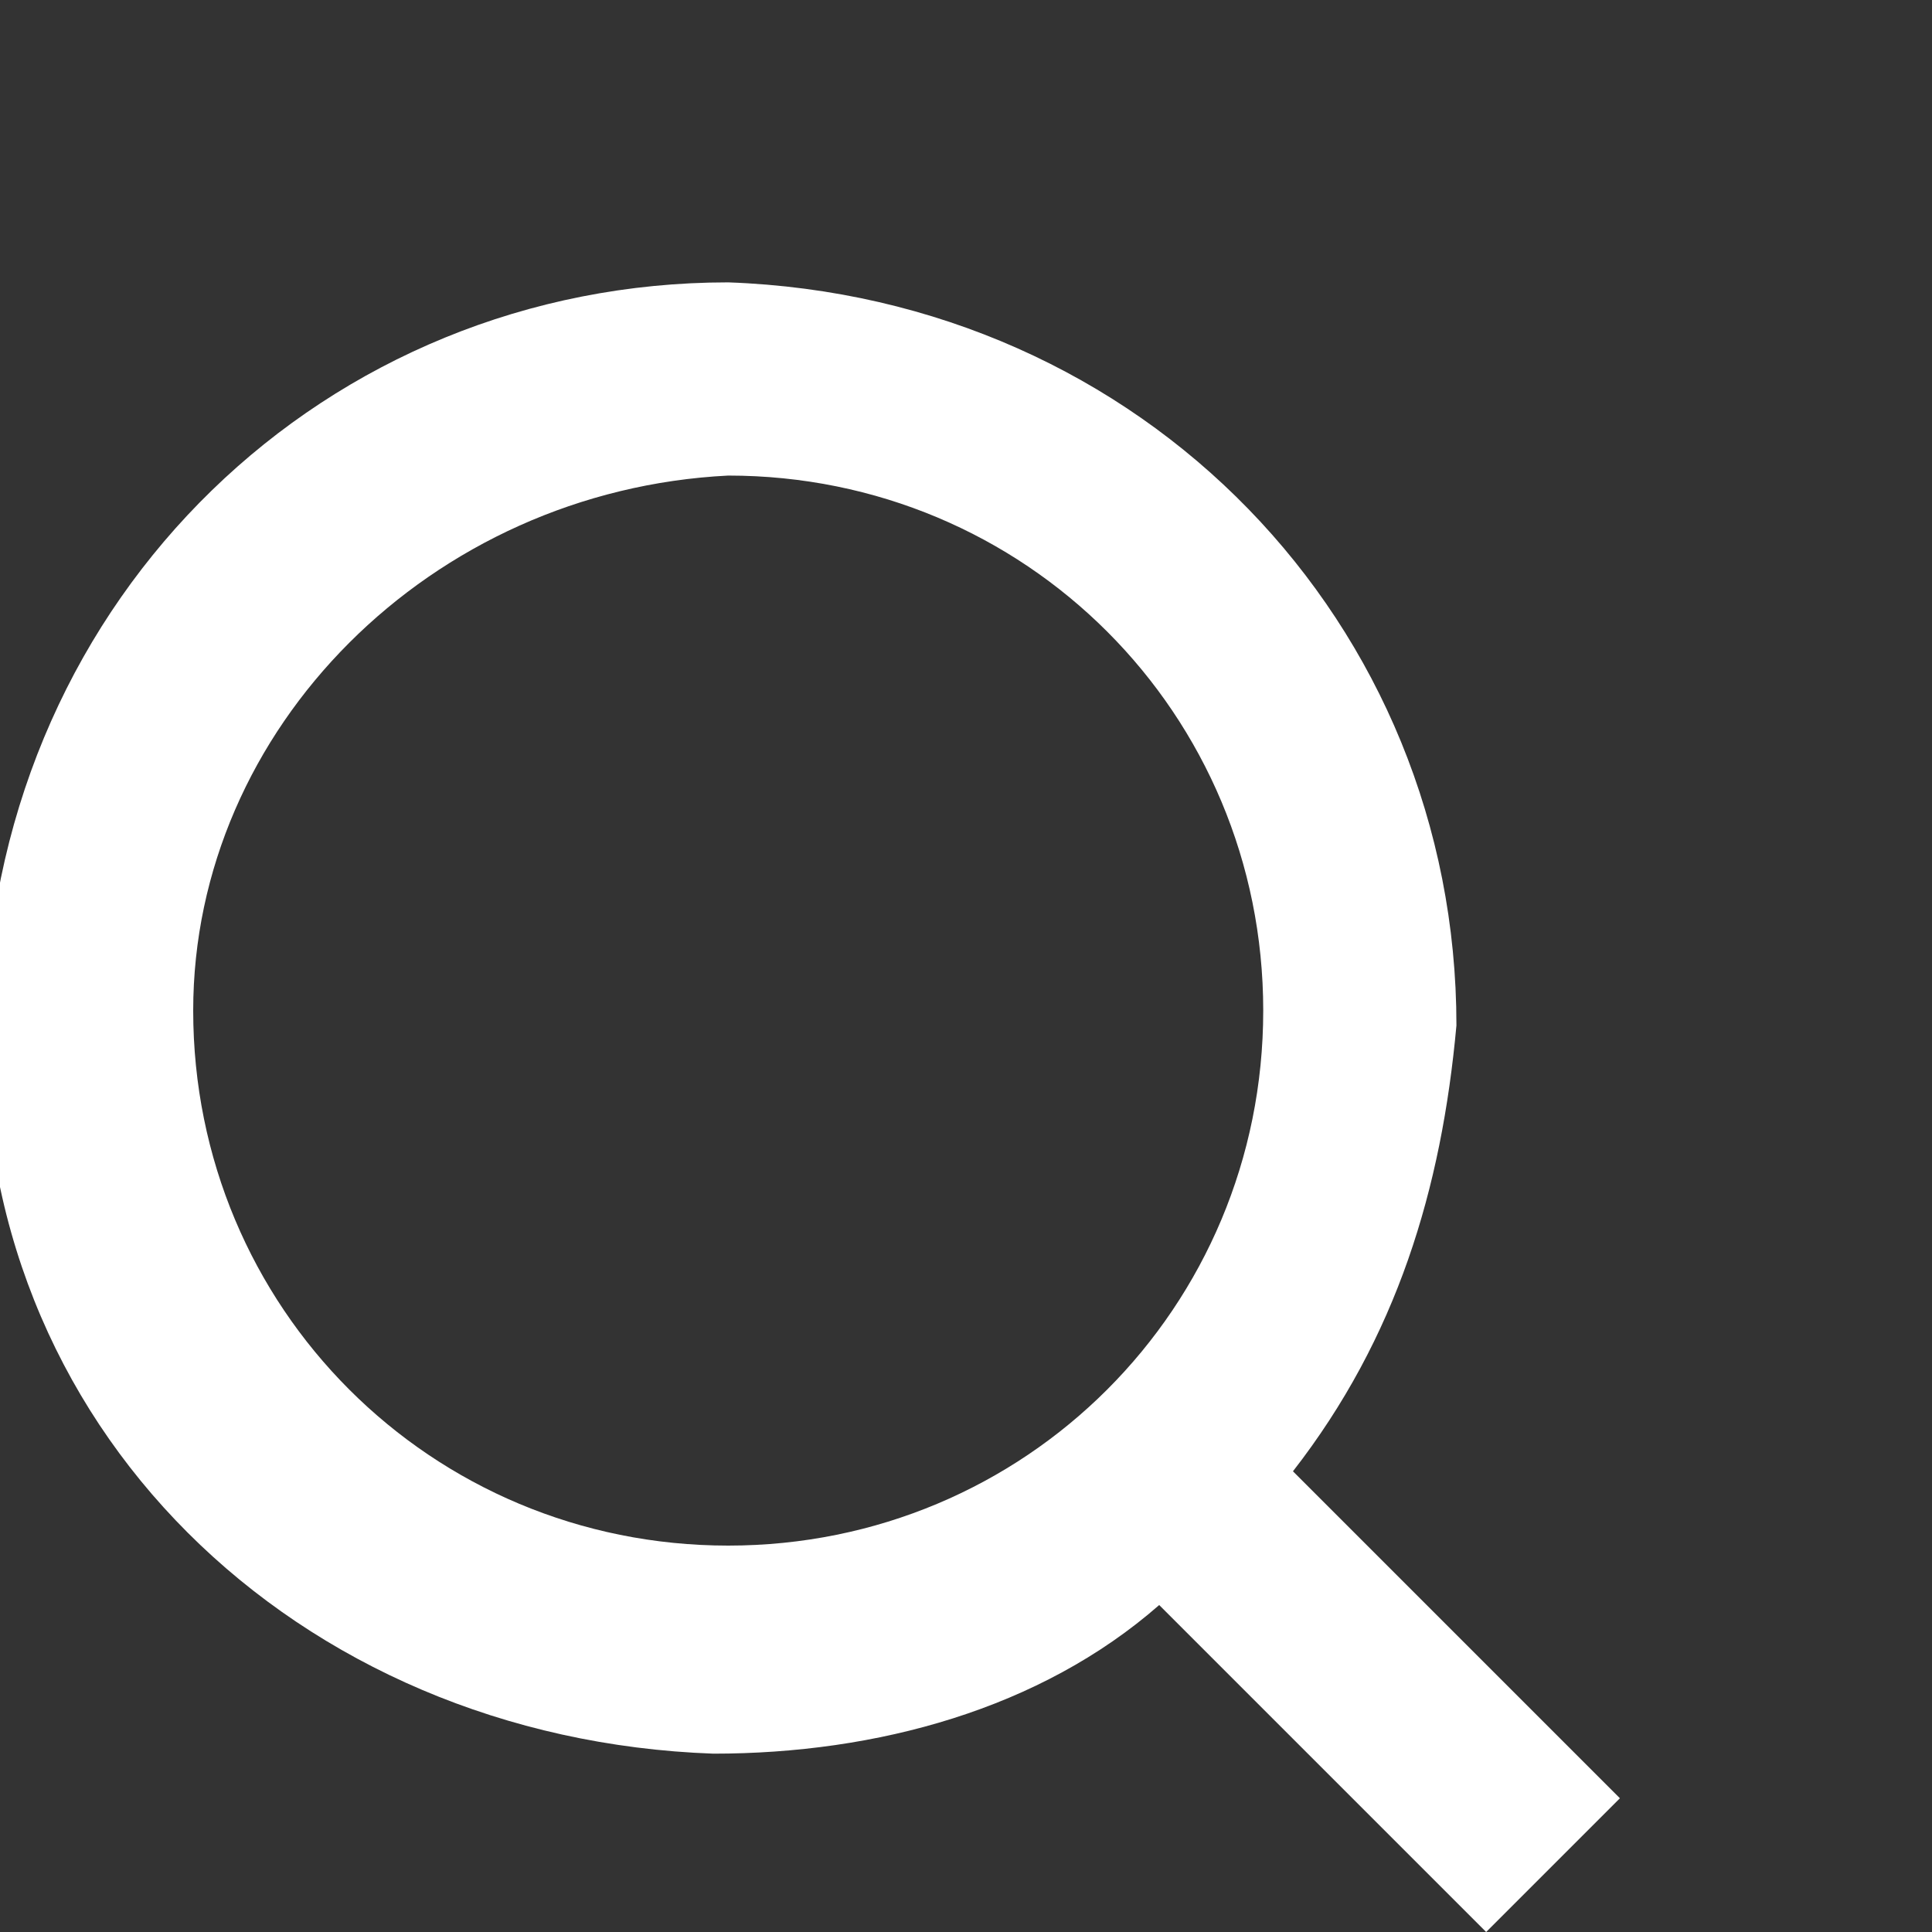 <?xml version="1.0" encoding="utf-8"?>
<!-- Generator: Adobe Illustrator 24.2.3, SVG Export Plug-In . SVG Version: 6.00 Build 0)  -->
<svg version="1.2" baseProfile="tiny" id="Ebene_1" xmlns="http://www.w3.org/2000/svg" xmlns:xlink="http://www.w3.org/1999/xlink"
	 x="0px" y="0px" viewBox="0 0 13 13" overflow="visible" xml:space="preserve">
<rect x="0" y="0" width="13" height="13" fill="#333333" stroke="none"/>
<path fill="#FFFFFF" d="M10.9,12.1L8.7,9.9C9.4,9,9.7,8,9.8,6.9c0-2.7-2.1-4.9-4.9-5c-2.7,0-4.9,2.1-5,4.9s2.1,4.9,4.9,5
	c1.1,0,2.2-0.3,3-1L10,13L10.9,12.1z M4.9,3.2c2,0,3.6,1.6,3.6,3.6s-1.6,3.6-3.6,3.6c-2,0-3.6-1.6-3.6-3.6C1.3,4.9,2.9,3.3,4.9,3.2
	L4.9,3.2z"/>
</svg>

